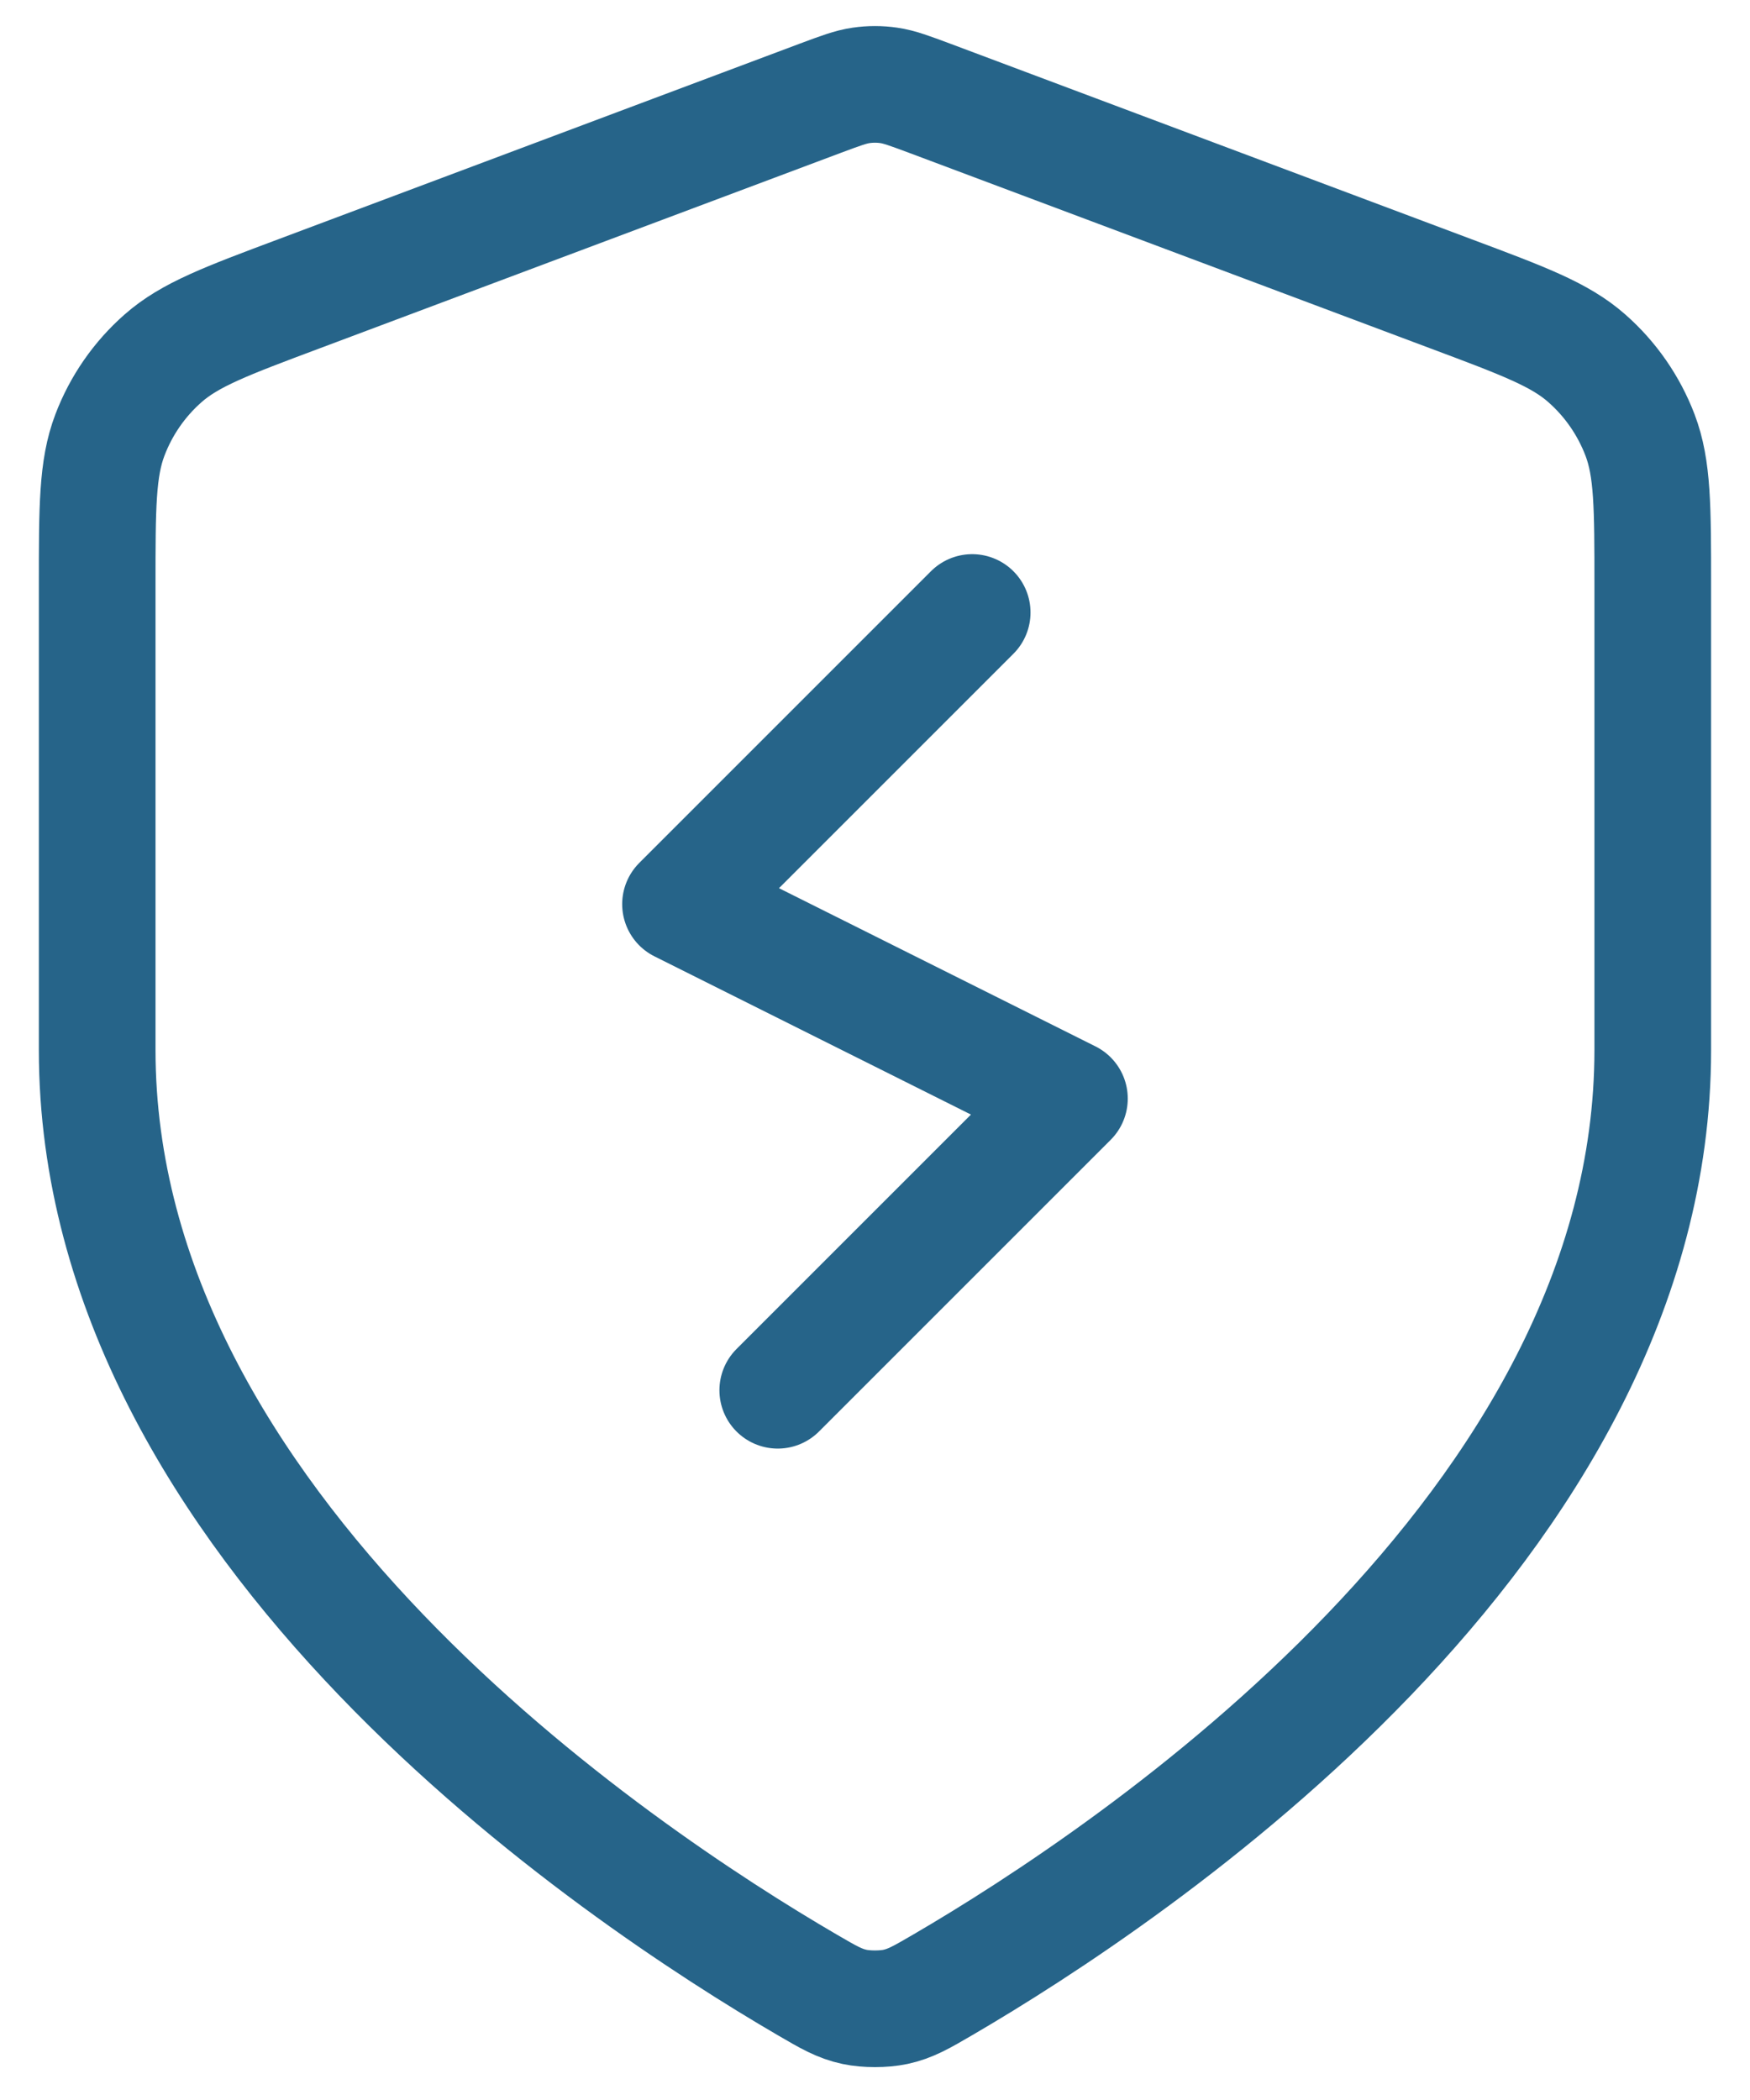 <svg width="30" height="36" viewBox="0 0 30 36" fill="none" xmlns="http://www.w3.org/2000/svg">
<path d="M16.666 10.5L11.666 15.5L18.333 18.833L13.333 23.833M28.333 18C28.333 26.181 19.409 32.131 16.163 34.025C15.794 34.24 15.609 34.348 15.349 34.404C15.147 34.447 14.852 34.447 14.65 34.404C14.389 34.348 14.205 34.24 13.836 34.025C10.589 32.131 1.666 26.181 1.666 18V10.029C1.666 8.697 1.666 8.031 1.884 7.458C2.076 6.952 2.389 6.5 2.795 6.143C3.255 5.737 3.879 5.503 5.127 5.036L14.063 1.684C14.409 1.555 14.583 1.49 14.761 1.464C14.919 1.441 15.08 1.441 15.238 1.464C15.416 1.49 15.589 1.555 15.936 1.684L24.872 5.036C26.12 5.503 26.744 5.737 27.203 6.143C27.609 6.5 27.922 6.952 28.115 7.458C28.333 8.031 28.333 8.697 28.333 10.029V18Z" stroke="#266489" stroke-width="2" stroke-linecap="round" stroke-linejoin="round"/>
</svg>
